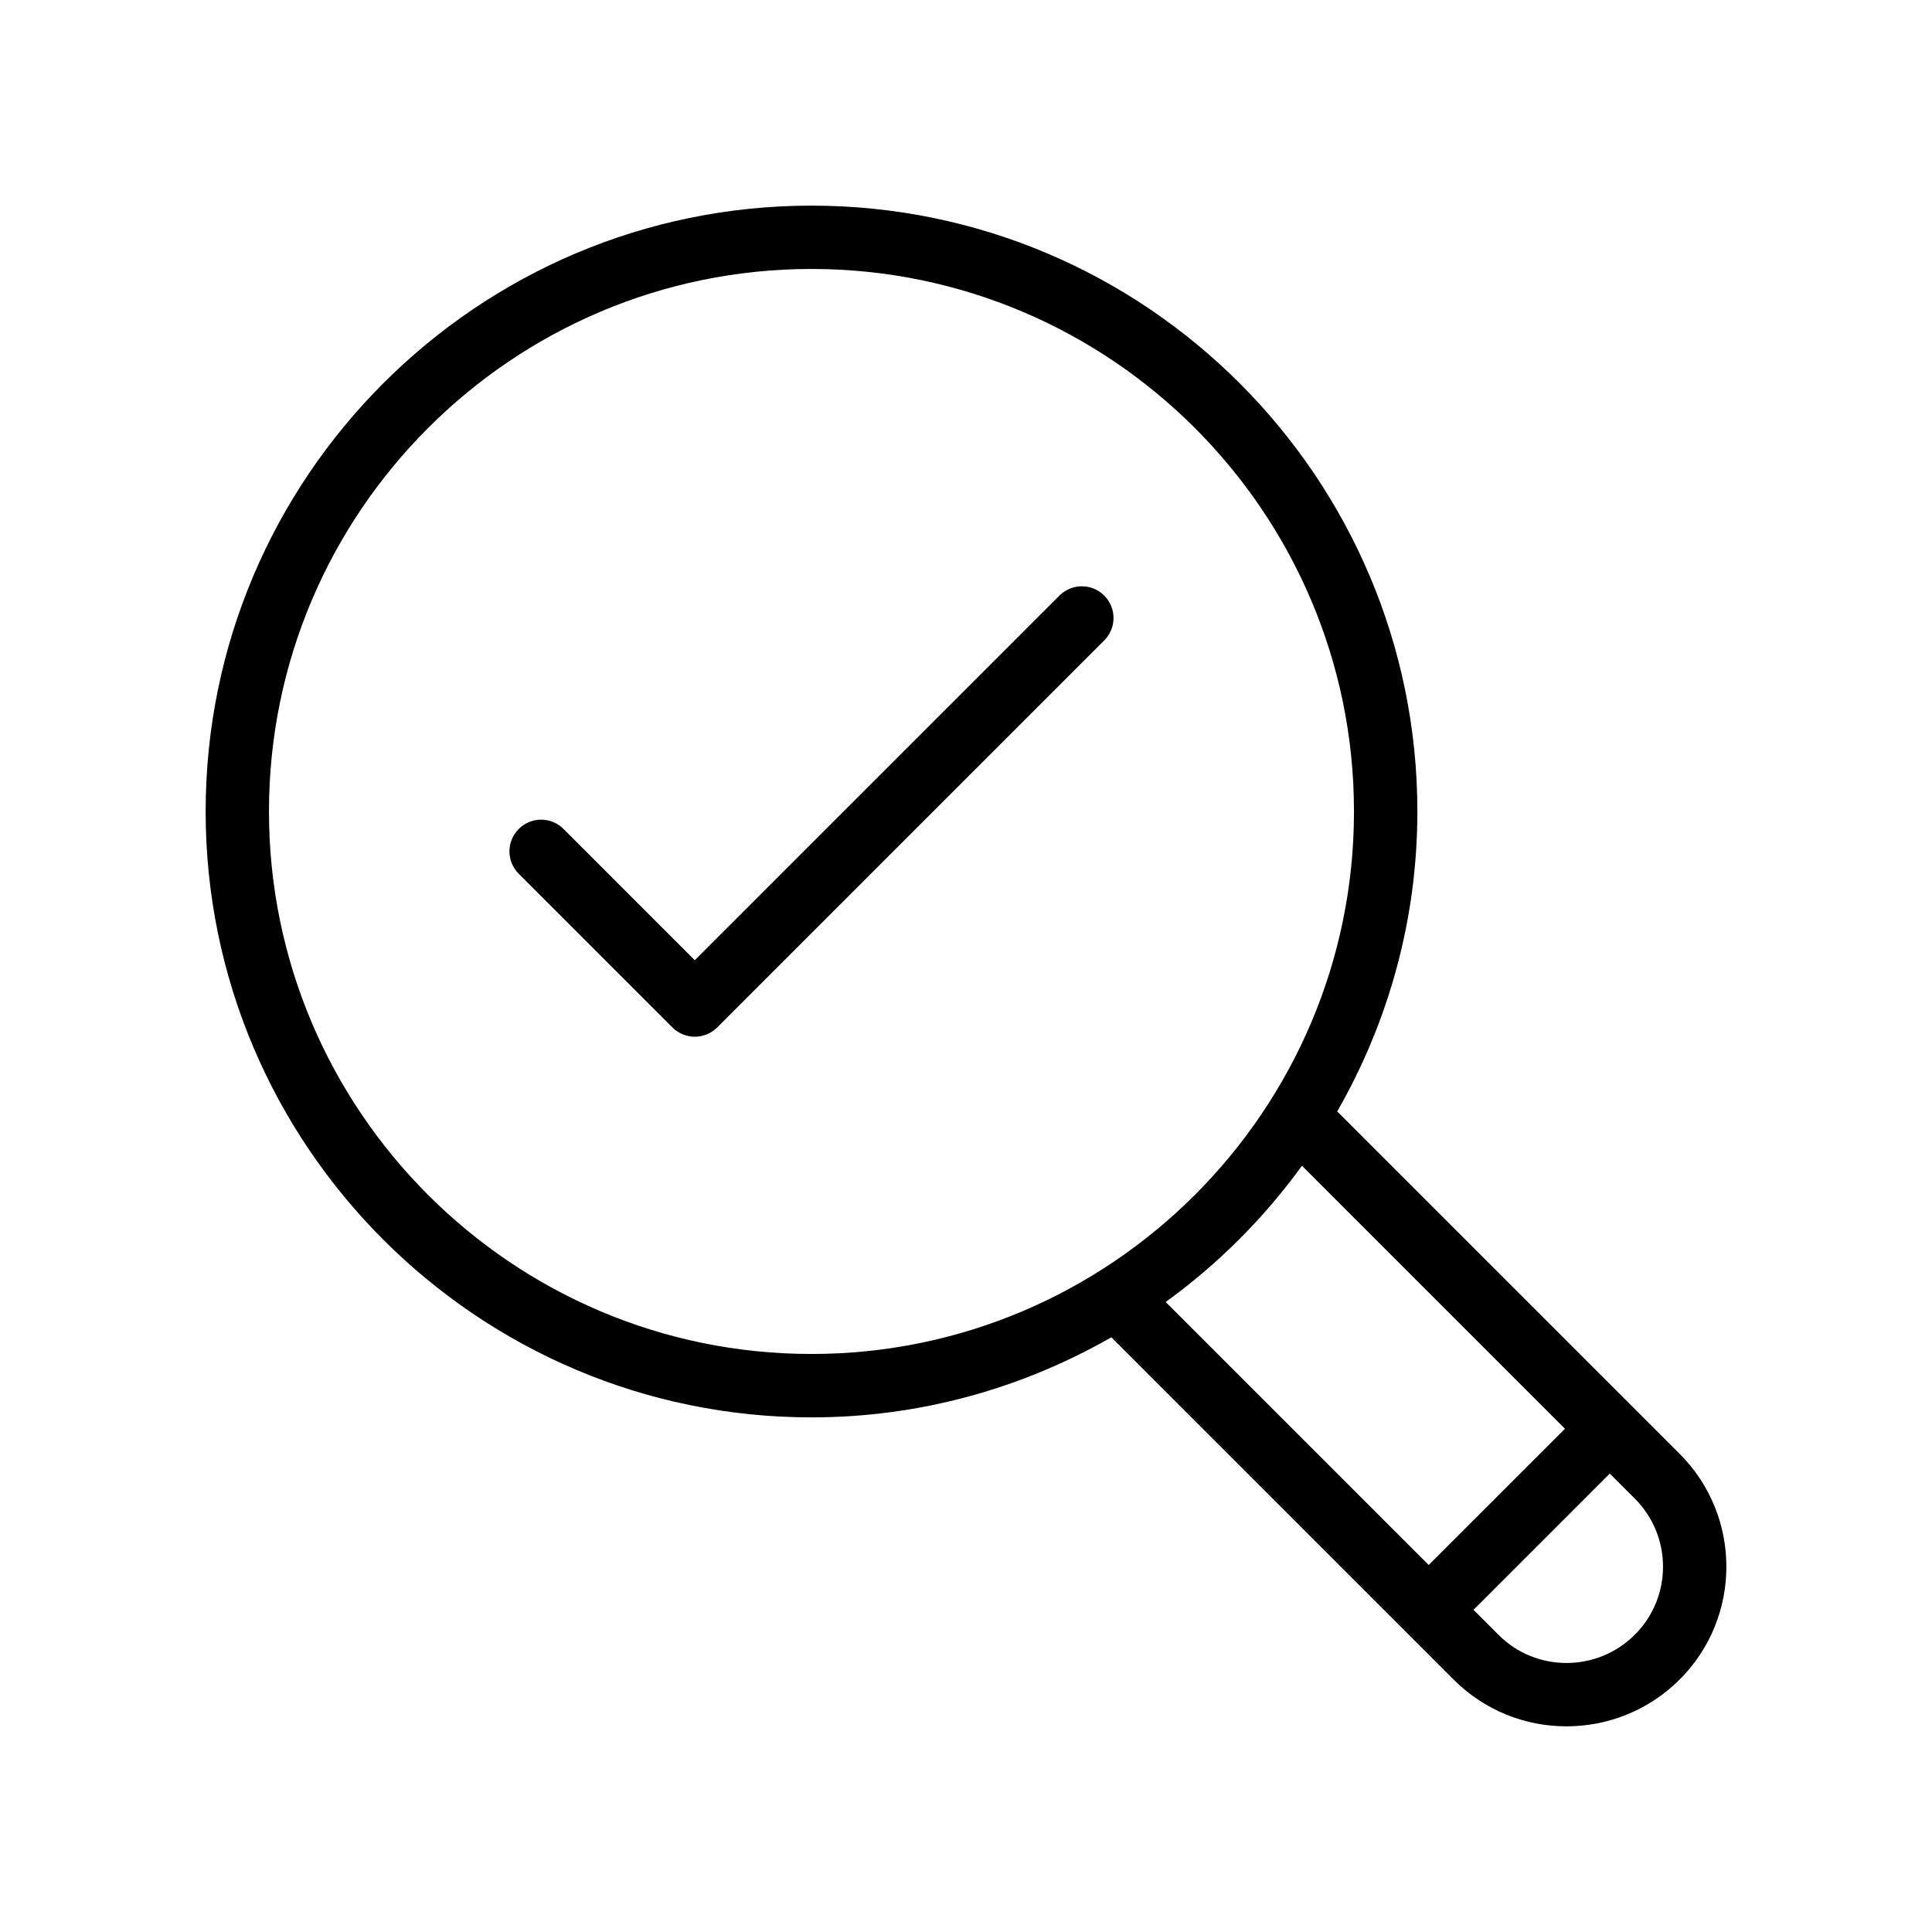 <?xml version="1.0" encoding="UTF-8"?>
<!-- Uploaded to: ICON Repo, www.svgrepo.com, Generator: ICON Repo Mixer Tools -->
<svg fill="#000000" width="800px" height="800px" version="1.1" viewBox="144 144 512 512" xmlns="http://www.w3.org/2000/svg">
 <g>
  <path d="m198.5 359.05c0 88.535 72.027 160.57 160.56 160.57 28.914 0 56-7.793 79.461-21.227l90.773 90.773c8.219 8.219 19.023 12.332 29.844 12.332 10.859-0.004 21.73-4.144 30.012-12.422 16.477-16.477 16.477-43.289 0-59.766l-90.773-90.766c13.445-23.469 21.242-50.562 21.242-79.488 0-88.531-72.027-160.56-160.57-160.56-88.527 0-160.55 72.027-160.55 160.56zm378.77 218.15c-9.977 9.977-26.176 10.016-36.109 0.09l-6.668-6.668 36.109-36.109 6.668 6.668c9.93 9.93 9.93 26.086 0 36.02zm-18.539-54.562-36.109 36.109-69.703-69.703c13.875-10.047 26.062-22.23 36.113-36.105zm-199.68-307.36c79.273 0 143.77 64.492 143.77 143.77 0 79.273-64.496 143.77-143.77 143.77-79.273 0-143.77-64.496-143.77-143.77 0-79.273 64.492-143.77 143.77-143.77z"/>
  <path d="m322.19 416.28c1.574 1.574 3.711 2.461 5.938 2.461 2.227 0 4.363-0.887 5.938-2.461l102.57-102.57c3.281-3.281 3.281-8.594 0-11.875s-8.594-3.281-11.875 0l-96.637 96.633-34.781-34.785c-3.281-3.281-8.594-3.281-11.875 0s-3.281 8.594 0 11.875z"/>
 </g>
</svg>